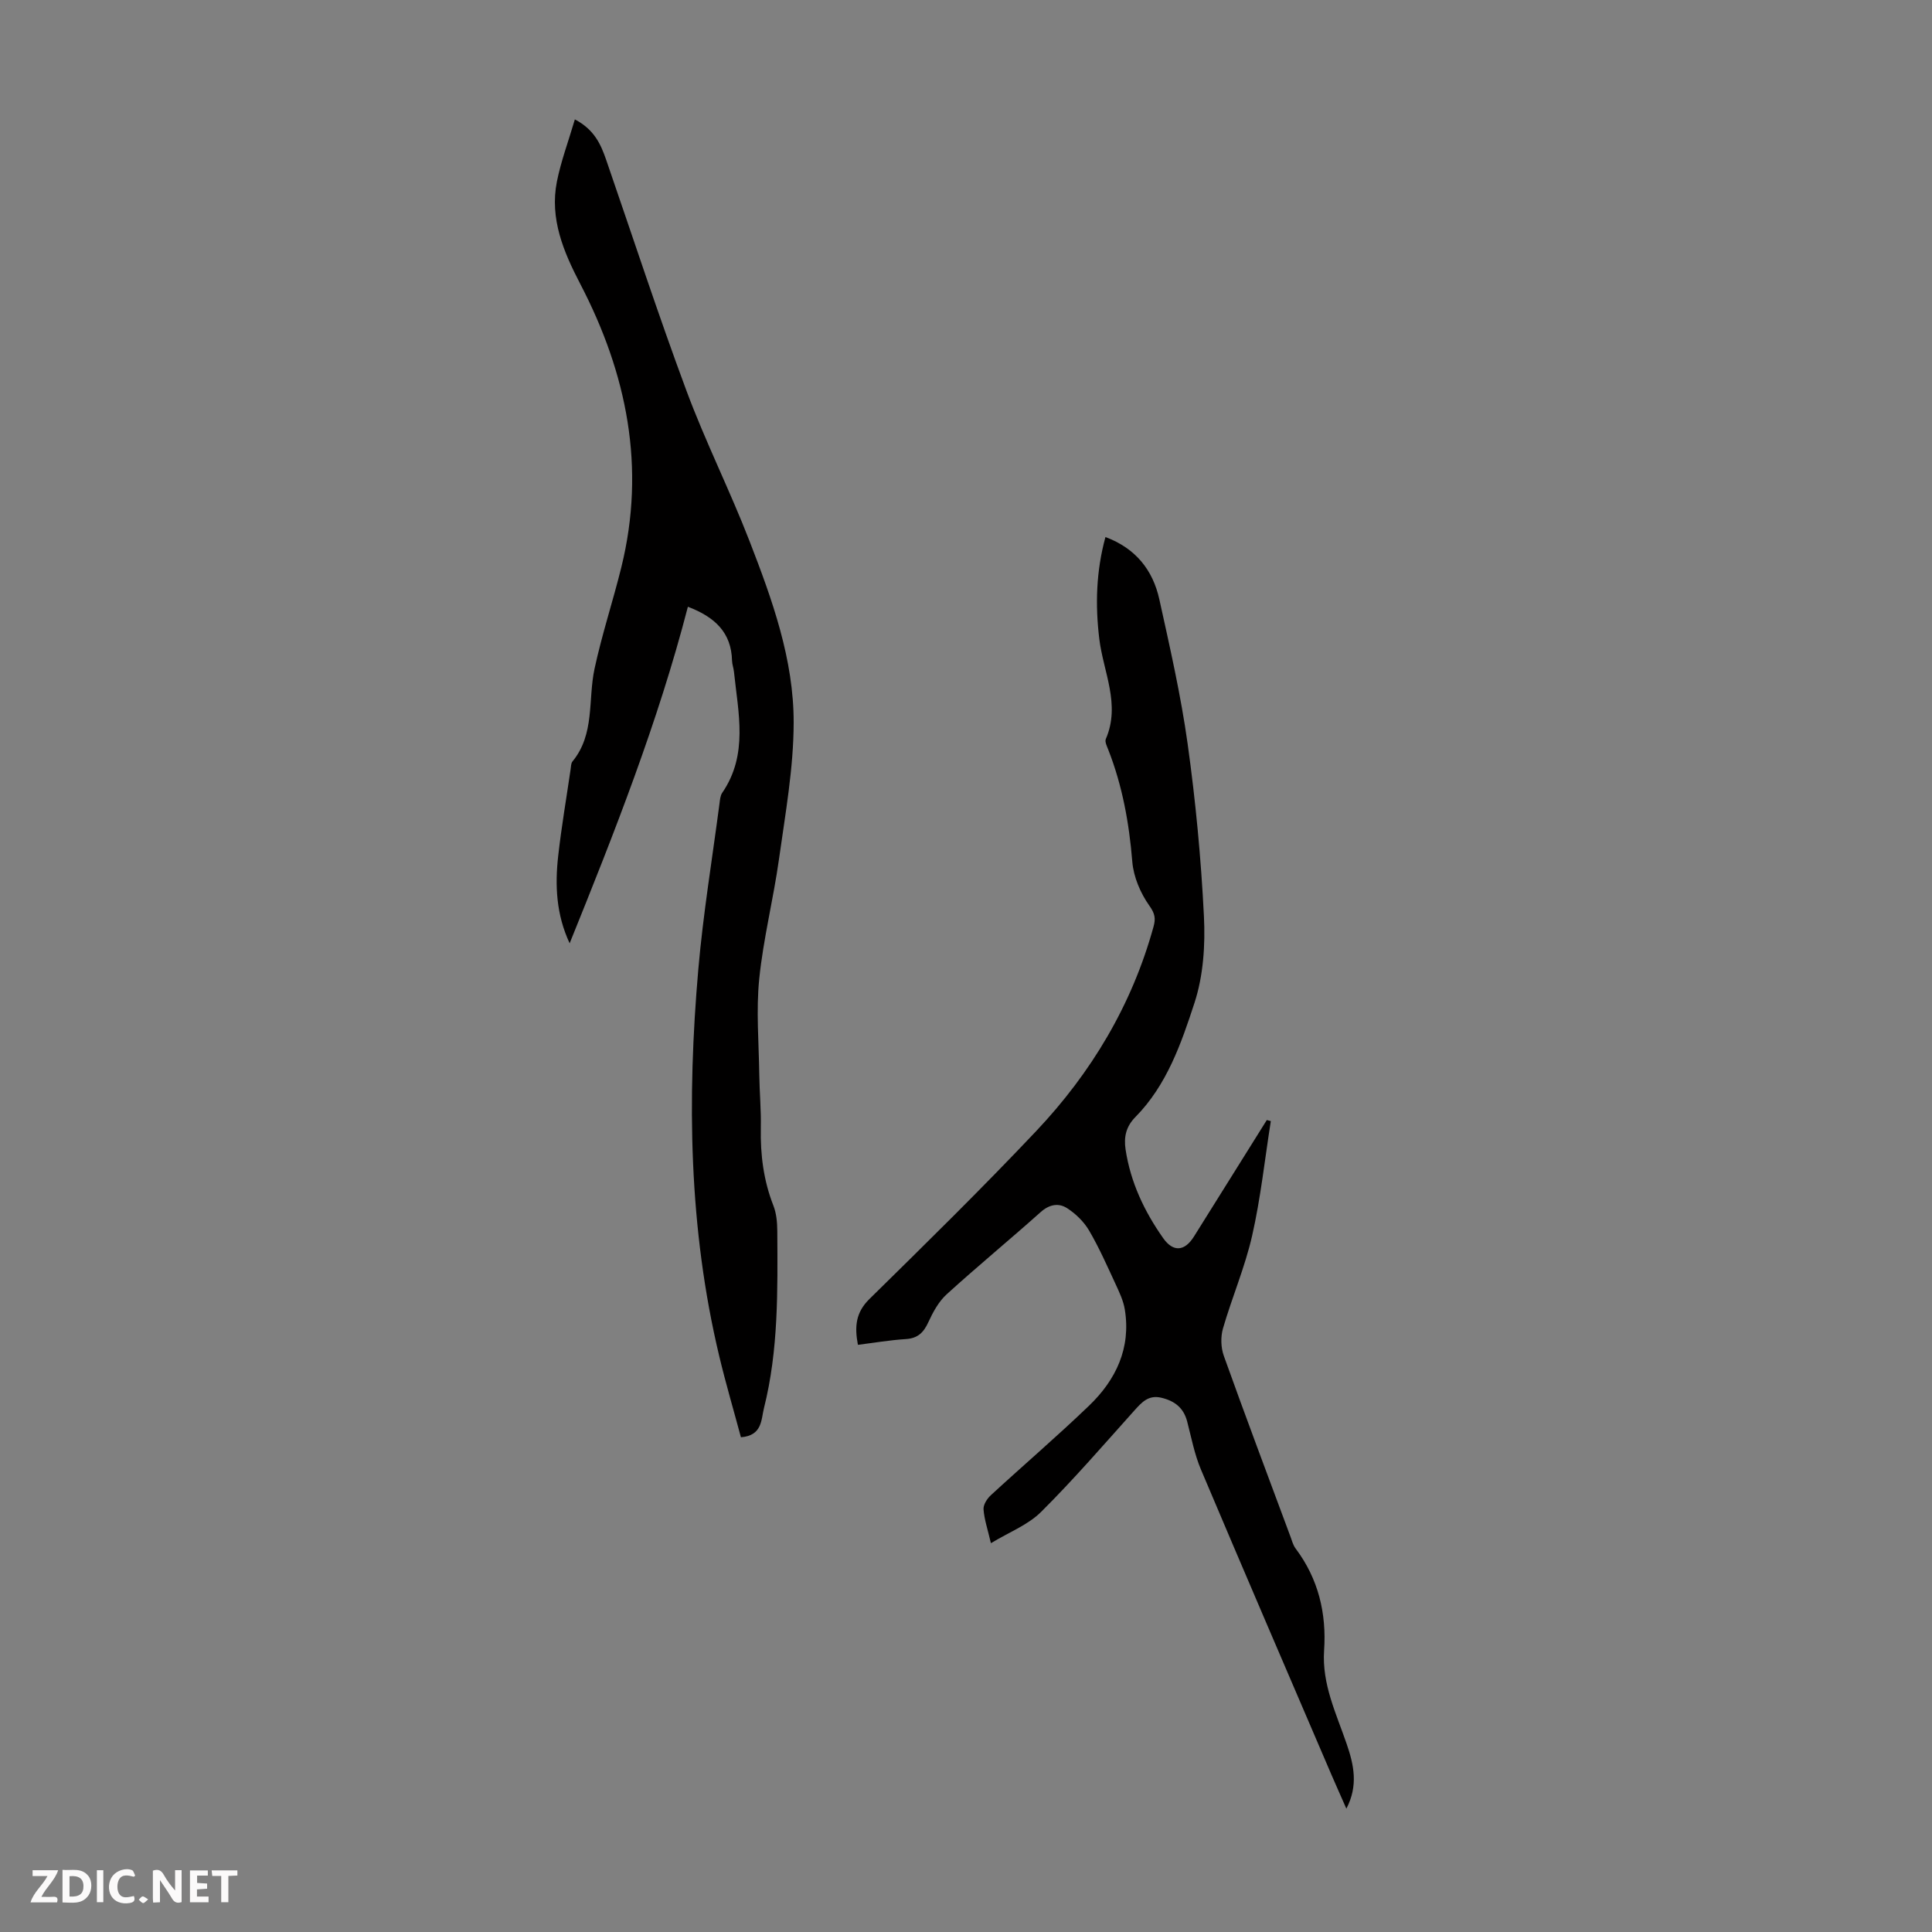 <svg enable-background="new 0 0 400 400" viewBox="0 0 400 400" xmlns="http://www.w3.org/2000/svg"><rect x="0" y="0" width="400" height="400" fill="#808080" stroke="none"/><g fill="#fbfafa"><path d="m37.59 393.81c-.92.31-1.52.05-2-.78-.7-1.2-1.52-2.34-2.47-3.78v4.59c-.55.03-.95.05-1.41.07-.03-.37-.06-.64-.06-.91 0-1.91 0-3.81 0-5.7 1.13-.41 1.77-.03 2.29.91.62 1.11 1.38 2.14 2.31 3.19v-4.2h1.35v6.61z"/><path d="m12.94 393.88v-6.75c1.9.19 3.93-.54 5.37 1.29.8 1.01.78 2.88.03 3.97-1.37 1.97-3.4 1.51-5.4 1.49m1.45-1.22c2.04.12 2.92-.58 2.89-2.21-.03-1.51-.98-2.19-2.89-2z"/><path d="m11.81 393.87h-5.49c.68-2.18 2.47-3.48 3.51-5.45h-3.08v-1.21h5.29c-.71 2.13-2.44 3.48-3.47 5.51.86 0 1.63.04 2.39-.01.79-.05 1.14.21.85 1.16"/><path d="m39.33 393.86v-6.61h3.7v1.07h-2.22v1.52c.68.04 1.34.09 2.07.13v1.07c-.72.05-1.38.09-2.1.14v1.48h2.4v1.19h-3.85z"/><path d="m27.71 388.56c-1.15-.3-2.46-.61-3.1.64-.37.73-.41 1.93-.06 2.67.63 1.35 1.99.93 3.17.68.35.94-.01 1.32-.93 1.46-1.62.25-3.05-.27-3.76-1.48-.73-1.24-.6-3.03.31-4.17.88-1.11 2.71-1.7 4-1.16.32.13.44.74.65 1.12-.1.08-.19.16-.28.24"/><path d="m49.15 387.24v1.07c-.59.02-1.17.05-1.87.08v5.44h-1.48v-5.44h-1.85c-.05-.4-.08-.73-.13-1.15z"/><path d="m20.06 387.21h1.33v6.62h-1.33z"/><path d="m30.68 393.25c-.49.38-.8.79-1.05.76-.32-.05-.6-.45-.9-.7.26-.24.51-.64.8-.67.29-.04.62.3 1.15.61"/></g><path d="m278.75 374.46c-1.12-2.55-2.12-4.77-3.08-7-9.03-21.05-18.1-42.09-27.02-63.19-1.34-3.16-1.99-6.62-2.86-9.97-.74-2.83-2.58-4.25-5.33-4.91-2.68-.64-4.06.93-5.62 2.66-6.34 7.07-12.56 14.28-19.29 20.97-2.72 2.71-6.65 4.21-10.39 6.48-.68-2.9-1.38-4.94-1.53-7.01-.07-.94.73-2.2 1.5-2.91 6.75-6.22 13.73-12.19 20.34-18.54 5.58-5.36 8.71-11.93 7.41-19.92-.29-1.81-1.13-3.57-1.91-5.26-1.74-3.75-3.41-7.55-5.49-11.1-1.07-1.82-2.76-3.47-4.55-4.62-1.75-1.13-3.67-.8-5.47.81-6.42 5.74-13.09 11.22-19.46 17.02-1.66 1.51-2.84 3.69-3.79 5.76-.98 2.15-2.18 3.35-4.65 3.51-3.3.21-6.58.77-9.94 1.19-.73-3.85-.42-6.73 2.39-9.49 11.64-11.44 23.3-22.89 34.51-34.75 11.44-12.11 19.85-26.14 24.31-42.35.46-1.67.3-2.69-.87-4.33-1.84-2.59-3.27-5.95-3.53-9.1-.65-7.99-2.05-15.72-4.97-23.18-.28-.72-.76-1.66-.51-2.23 3.09-7.15-.51-13.84-1.35-20.7-.86-7.08-.66-14.03 1.27-21.11 6.25 2.32 9.82 6.83 11.16 12.91 2.19 9.93 4.46 19.87 5.86 29.92 1.65 11.83 2.78 23.76 3.37 35.68.3 5.95-.12 12.31-1.95 17.92-2.75 8.43-5.74 17.06-12.24 23.65-1.94 1.97-2.42 4.12-2.03 6.73 1.03 6.79 3.88 12.8 7.78 18.34 2.07 2.94 4.44 2.76 6.37-.32 5.03-8.04 10.06-16.08 15.09-24.13.28.07.55.15.83.22-1.25 7.92-2.1 15.93-3.87 23.73-1.48 6.51-4.16 12.74-6.03 19.18-.51 1.75-.45 3.98.17 5.7 4.48 12.52 9.17 24.96 13.8 37.43.31.84.54 1.76 1.06 2.45 4.72 6.28 6.42 13.42 5.9 21.1-.47 6.99 2.51 13.05 4.67 19.35 1.48 4.3 2.45 8.61-.06 13.41z" fill="#010000"/><path d="m119.02 24.72c4.05 2.13 5.37 5.17 6.48 8.37 5.5 15.94 10.74 31.97 16.61 47.77 3.92 10.56 9.01 20.68 13.08 31.19 4.69 12.1 9.16 24.48 9.13 37.59-.02 9.42-1.73 18.86-3.04 28.24-1.16 8.3-3.25 16.48-4.09 24.8-.66 6.52-.08 13.18.01 19.77.05 3.69.4 7.38.32 11.07-.11 5.54.56 10.88 2.6 16.08.63 1.61.8 3.48.81 5.24.07 12.31.27 24.64-2.76 36.7-.6 2.36-.31 5.68-4.77 6.03-1.48-5.52-3.14-11.14-4.5-16.84-6.31-26.42-6.66-53.2-4.32-80.07 1-11.46 2.88-22.84 4.38-34.26.1-.77.16-1.66.57-2.26 5.43-7.91 3.31-16.54 2.43-25.05-.08-.78-.38-1.54-.4-2.31-.14-5.8-3.52-9.02-9.14-11.16-6.19 23.93-15.23 46.81-24.48 69.68-2.79-5.96-3.06-12.01-2.37-18.1.67-6 1.7-11.95 2.57-17.93.08-.55.07-1.23.39-1.62 4.66-5.67 3.18-12.75 4.56-19.18 1.52-7.08 3.81-13.98 5.55-21.02 5.11-20.7 1.16-40.12-8.52-58.7-3.45-6.63-6.34-13.47-4.82-21.15.83-4.18 2.36-8.26 3.72-12.88z" fill="#010000"/></svg>